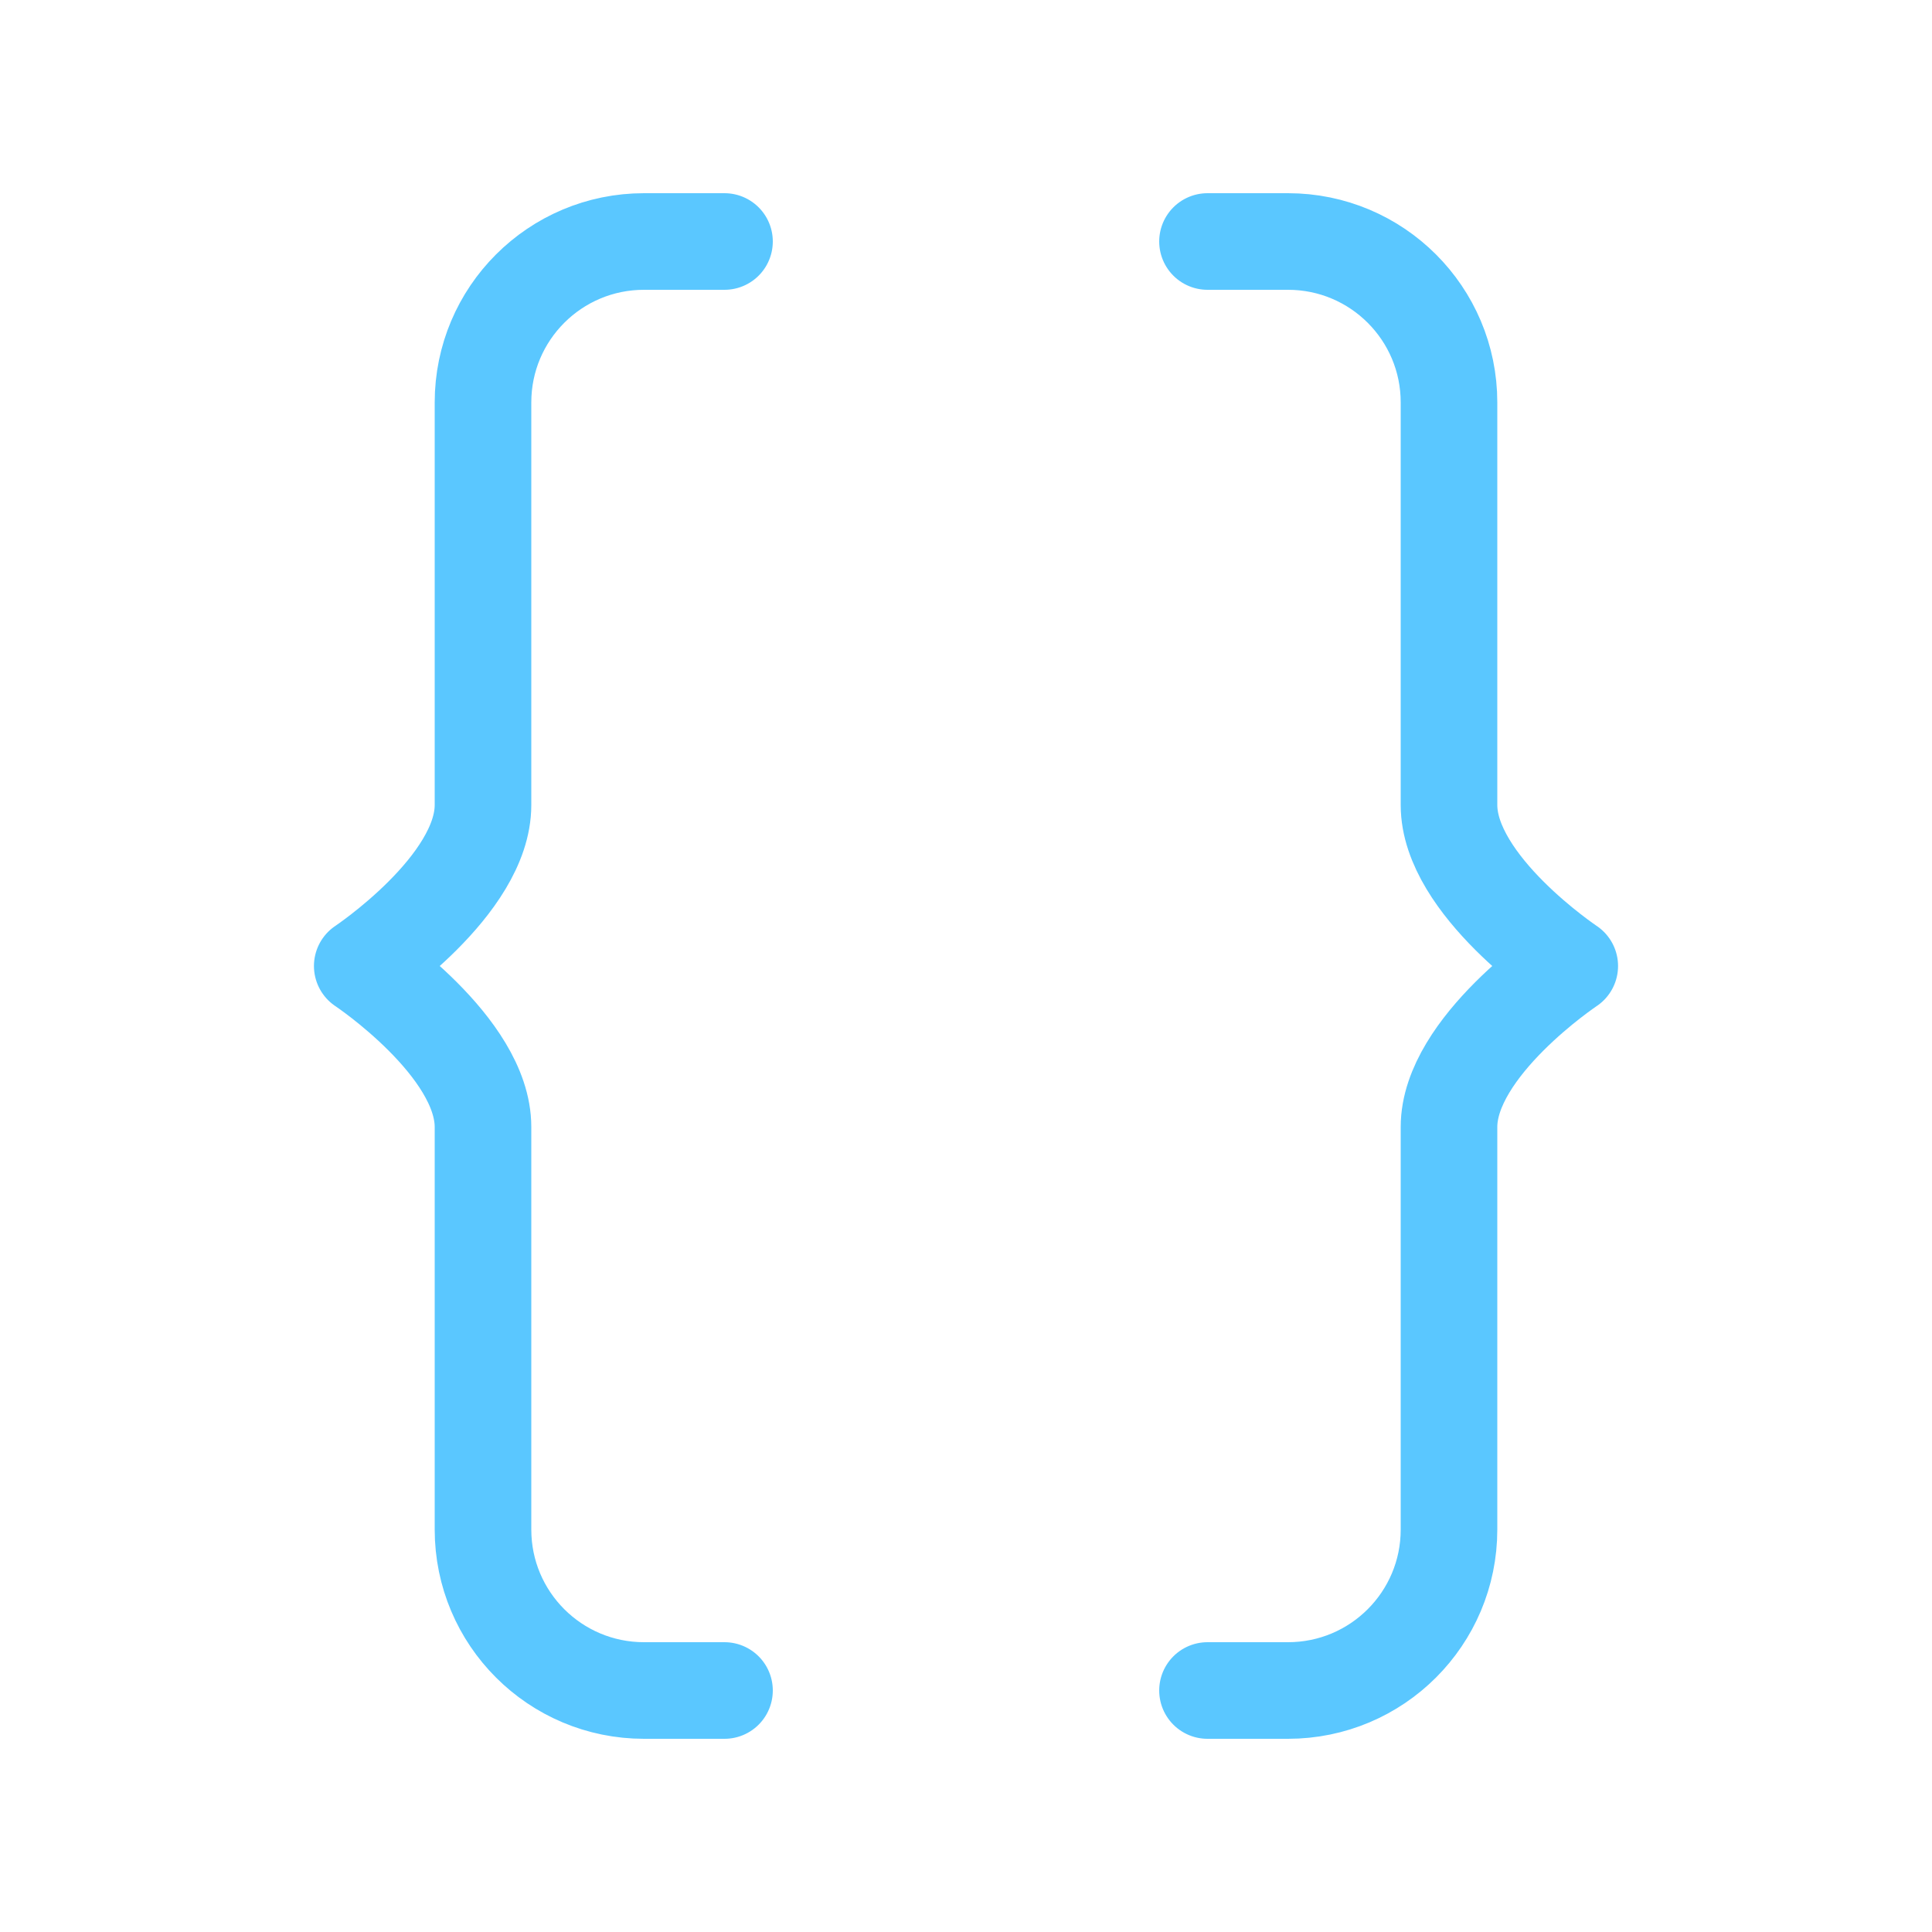 <svg width="30" height="30" viewBox="0 0 30 30" fill="none" xmlns="http://www.w3.org/2000/svg">
<path d="M11.25 26.25H10C8.619 26.25 7.5 25.132 7.5 23.751C7.5 21.813 7.5 19.18 7.5 17.5C7.5 16.25 5.625 15 5.625 15C5.625 15 7.5 13.75 7.5 12.5C7.5 11.034 7.5 8.278 7.5 6.249C7.5 4.868 8.619 3.75 10 3.75H11.25" stroke="#5AC7FF" stroke-width="1.5" stroke-linecap="round" stroke-linejoin="round"/>
<path d="M18.75 26.25H20C21.381 26.25 22.5 25.132 22.5 23.751C22.5 21.813 22.5 19.18 22.5 17.5C22.5 16.25 24.375 15 24.375 15C24.375 15 22.5 13.75 22.5 12.5C22.5 11.034 22.5 8.278 22.5 6.249C22.5 4.868 21.381 3.75 20 3.75H18.75" stroke="#5AC7FF" stroke-width="1.5" stroke-linecap="round" stroke-linejoin="round"/>
</svg>
